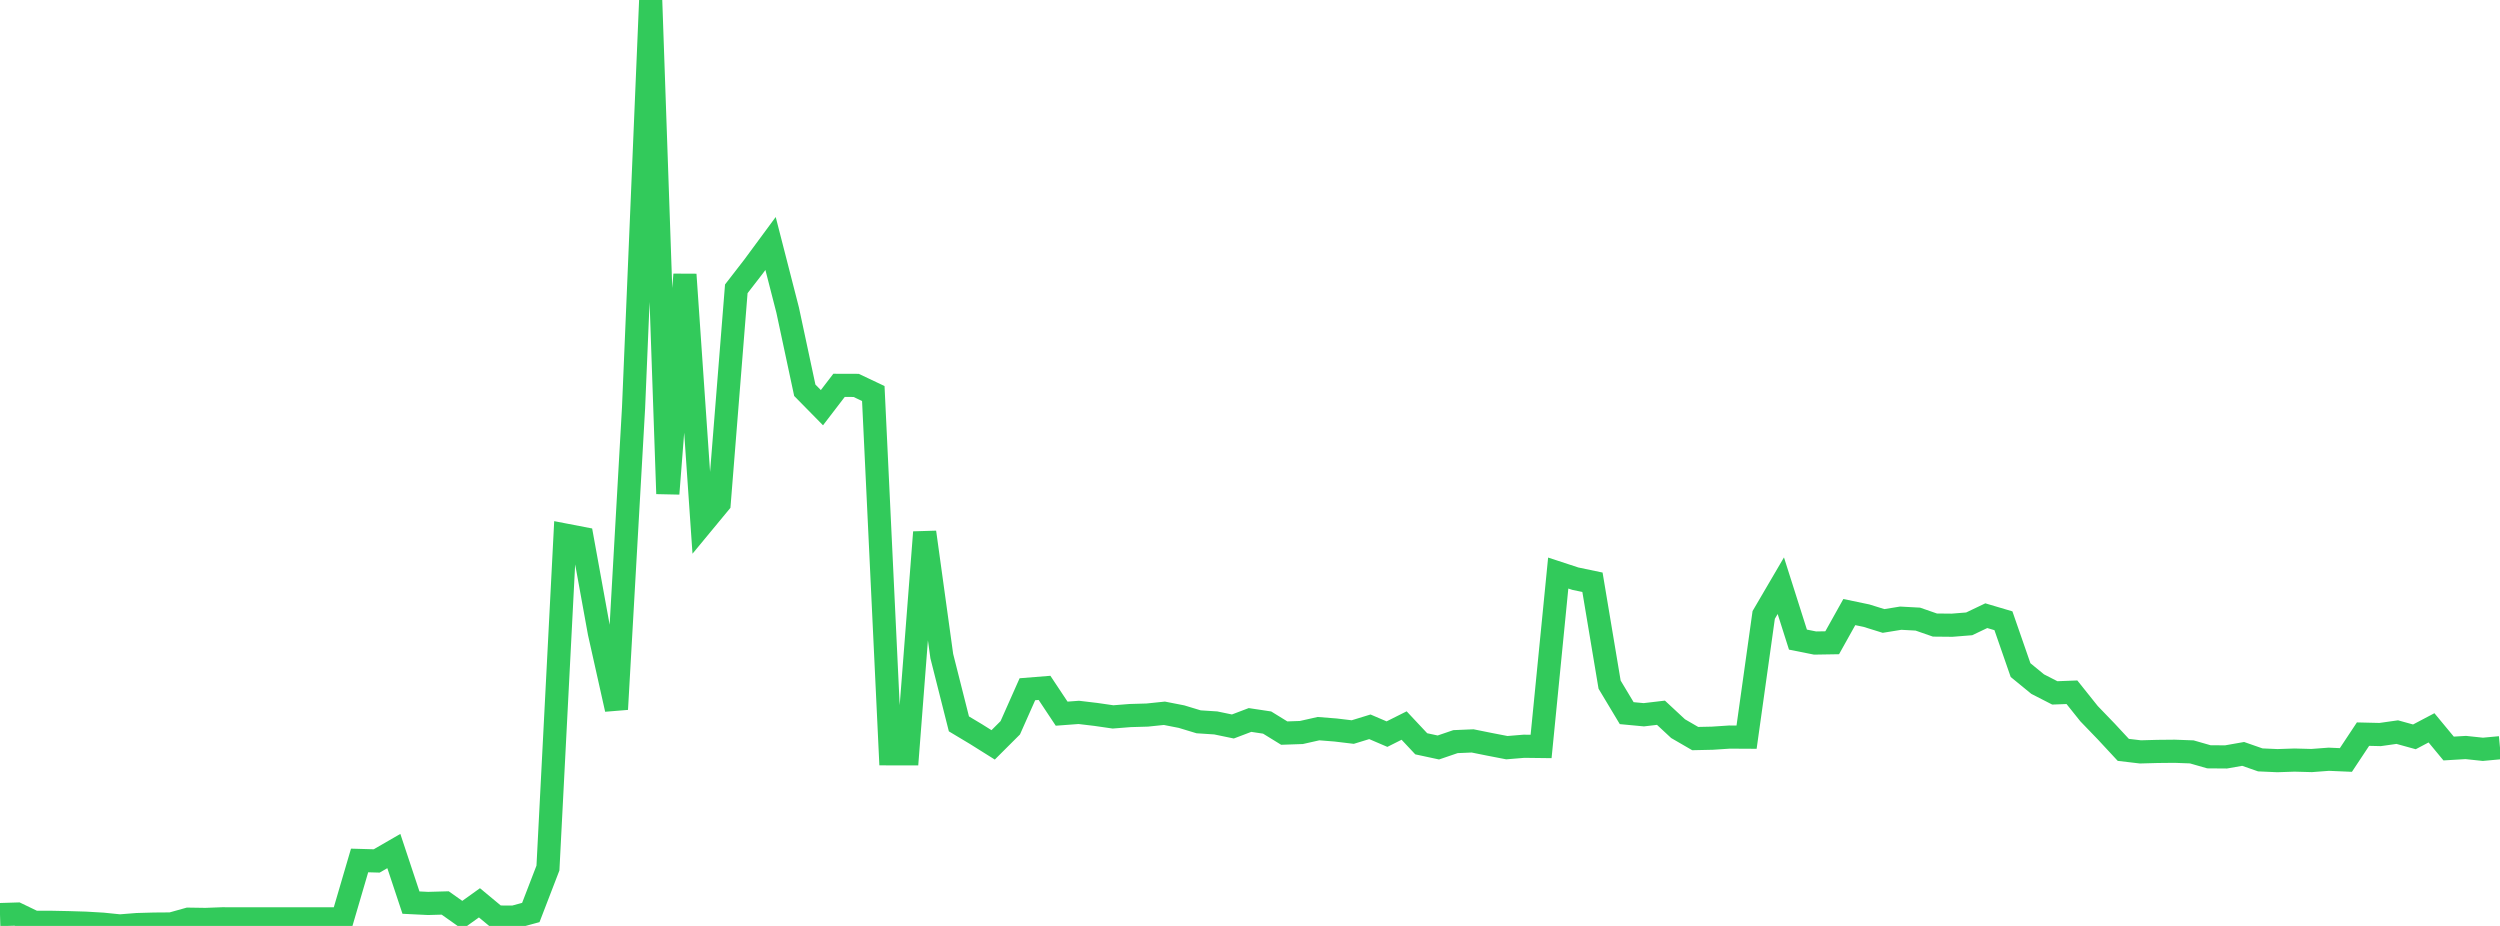 <?xml version="1.0" standalone="no"?>
<!DOCTYPE svg PUBLIC "-//W3C//DTD SVG 1.1//EN" "http://www.w3.org/Graphics/SVG/1.1/DTD/svg11.dtd">

<svg width="135" height="50" viewBox="0 0 135 50" preserveAspectRatio="none" 
  xmlns="http://www.w3.org/2000/svg"
  xmlns:xlink="http://www.w3.org/1999/xlink">


<polyline points="0.0, 49.387 0.925, 49.359 1.849, 49.804 2.774, 49.805 3.699, 49.824 4.623, 49.852 5.548, 49.906 6.473, 50.0 7.397, 49.927 8.322, 49.901 9.247, 49.894 10.171, 49.636 11.096, 49.65 12.021, 49.615 12.945, 49.619 13.87, 49.619 14.795, 49.619 15.719, 49.619 16.644, 49.619 17.568, 49.619 18.493, 49.619 19.418, 46.465 20.342, 46.491 21.267, 45.956 22.192, 48.741 23.116, 48.786 24.041, 48.76 24.966, 49.414 25.89, 48.752 26.815, 49.52 27.74, 49.526 28.664, 49.275 29.589, 46.873 30.514, 28.892 31.438, 29.07 32.363, 34.162 33.288, 38.299 34.212, 22.018 35.137, 0.0 36.062, 26.661 36.986, 14.823 37.911, 28.295 38.836, 27.176 39.76, 15.597 40.685, 14.402 41.61, 13.148 42.534, 16.748 43.459, 21.074 44.384, 22.015 45.308, 20.809 46.233, 20.812 47.158, 21.25 48.082, 40.705 49.007, 40.706 49.932, 28.74 50.856, 35.428 51.781, 39.089 52.705, 39.643 53.63, 40.223 54.555, 39.3 55.479, 37.219 56.404, 37.145 57.329, 38.538 58.253, 38.469 59.178, 38.579 60.103, 38.713 61.027, 38.64 61.952, 38.613 62.877, 38.517 63.801, 38.698 64.726, 38.978 65.651, 39.038 66.575, 39.23 67.5, 38.879 68.425, 39.018 69.349, 39.587 70.274, 39.555 71.199, 39.347 72.123, 39.42 73.048, 39.531 73.973, 39.247 74.897, 39.643 75.822, 39.179 76.747, 40.165 77.671, 40.364 78.596, 40.048 79.521, 40.009 80.445, 40.195 81.37, 40.374 82.295, 40.298 83.219, 40.309 84.144, 30.945 85.068, 31.248 85.993, 31.442 86.918, 36.97 87.842, 38.51 88.767, 38.597 89.692, 38.488 90.616, 39.347 91.541, 39.883 92.466, 39.863 93.39, 39.802 94.315, 39.807 95.24, 33.207 96.164, 31.628 97.089, 34.539 98.014, 34.724 98.938, 34.709 99.863, 33.052 100.788, 33.245 101.712, 33.532 102.637, 33.382 103.562, 33.432 104.486, 33.753 105.411, 33.762 106.336, 33.688 107.26, 33.247 108.185, 33.521 109.11, 36.185 110.034, 36.942 110.959, 37.416 111.884, 37.381 112.808, 38.537 113.733, 39.497 114.658, 40.493 115.582, 40.602 116.507, 40.577 117.432, 40.568 118.356, 40.602 119.281, 40.867 120.205, 40.874 121.13, 40.711 122.055, 41.034 122.979, 41.075 123.904, 41.044 124.829, 41.069 125.753, 40.999 126.678, 41.039 127.603, 39.643 128.527, 39.665 129.452, 39.534 130.377, 39.79 131.301, 39.303 132.226, 40.42 133.151, 40.365 134.075, 40.463 135.0, 40.377" fill="none" stroke="#32ca5b" stroke-width="1.25"/>

</svg>